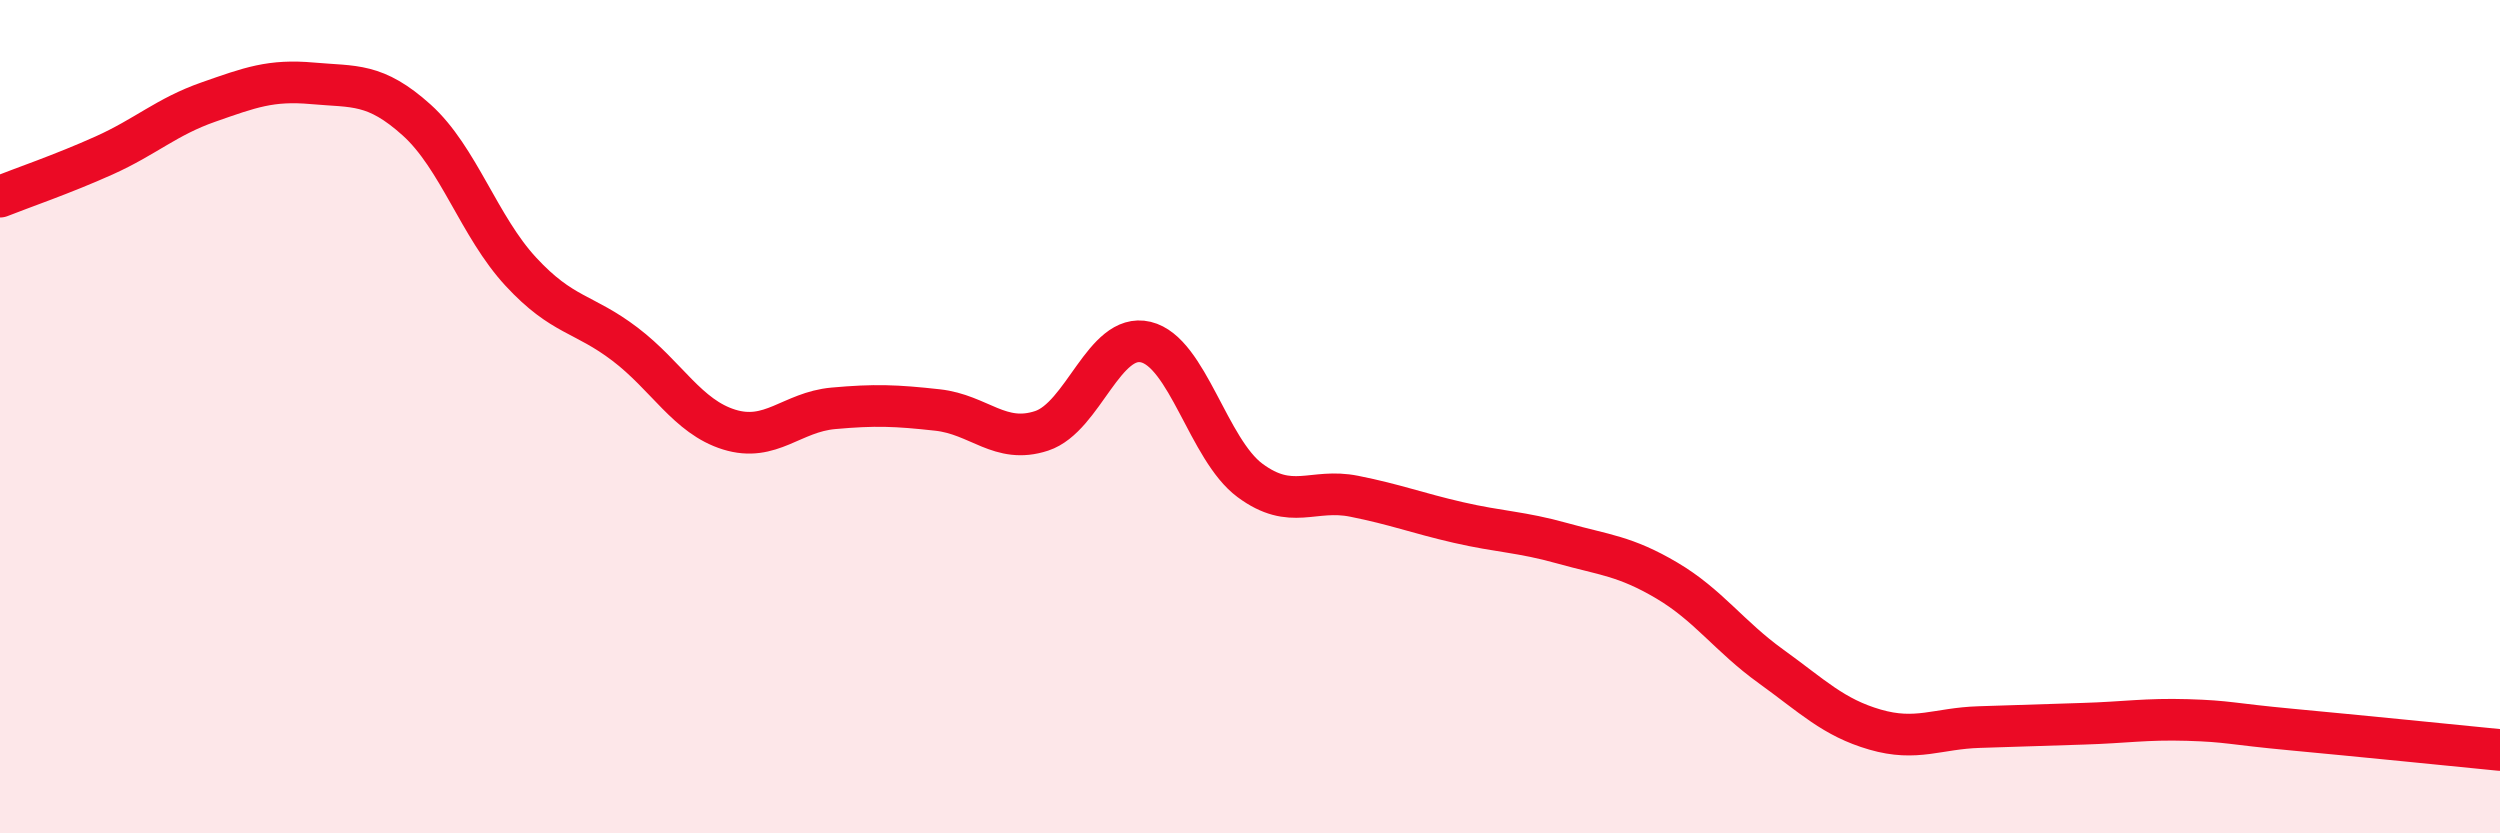 
    <svg width="60" height="20" viewBox="0 0 60 20" xmlns="http://www.w3.org/2000/svg">
      <path
        d="M 0,4.72 C 0.5,4.52 1.5,4.18 2.5,3.73 C 3.5,3.28 4,2.8 5,2.45 C 6,2.1 6.5,1.91 7.5,2 C 8.5,2.09 9,1.98 10,2.88 C 11,3.78 11.5,5.44 12.5,6.52 C 13.5,7.6 14,7.5 15,8.26 C 16,9.02 16.5,10 17.5,10.31 C 18.5,10.62 19,9.89 20,9.8 C 21,9.71 21.5,9.73 22.5,9.84 C 23.5,9.95 24,10.67 25,10.34 C 26,10.01 26.5,7.97 27.5,8.21 C 28.5,8.45 29,10.79 30,11.53 C 31,12.27 31.5,11.71 32.5,11.91 C 33.5,12.11 34,12.31 35,12.54 C 36,12.77 36.5,12.76 37.5,13.04 C 38.5,13.32 39,13.34 40,13.93 C 41,14.52 41.5,15.27 42.5,15.99 C 43.5,16.71 44,17.22 45,17.51 C 46,17.8 46.5,17.48 47.5,17.45 C 48.5,17.42 49,17.4 50,17.37 C 51,17.34 51.5,17.25 52.5,17.28 C 53.5,17.31 53.5,17.37 55,17.51 C 56.5,17.65 59,17.9 60,18L60 20L0 20Z"
        fill="#EB0A25"
        opacity="0.1"
        stroke-linecap="round"
        stroke-linejoin="round"
      />
      <path
        d="M 0,4.72 C 0.5,4.52 1.5,4.18 2.5,3.73 C 3.5,3.28 4,2.8 5,2.45 C 6,2.1 6.5,1.91 7.5,2 C 8.5,2.09 9,1.98 10,2.88 C 11,3.78 11.5,5.44 12.5,6.52 C 13.5,7.6 14,7.5 15,8.26 C 16,9.02 16.5,10 17.5,10.31 C 18.5,10.62 19,9.89 20,9.8 C 21,9.71 21.5,9.73 22.5,9.84 C 23.5,9.95 24,10.67 25,10.34 C 26,10.01 26.5,7.97 27.5,8.21 C 28.5,8.45 29,10.79 30,11.53 C 31,12.27 31.5,11.71 32.5,11.91 C 33.5,12.11 34,12.31 35,12.54 C 36,12.77 36.5,12.76 37.5,13.04 C 38.5,13.32 39,13.34 40,13.93 C 41,14.52 41.5,15.27 42.5,15.99 C 43.5,16.71 44,17.22 45,17.51 C 46,17.8 46.5,17.48 47.5,17.45 C 48.5,17.42 49,17.4 50,17.37 C 51,17.34 51.5,17.25 52.5,17.28 C 53.5,17.31 53.5,17.37 55,17.51 C 56.5,17.65 59,17.9 60,18"
        stroke="#EB0A25"
        stroke-width="1"
        fill="none"
        stroke-linecap="round"
        stroke-linejoin="round"
      />
    </svg>
  